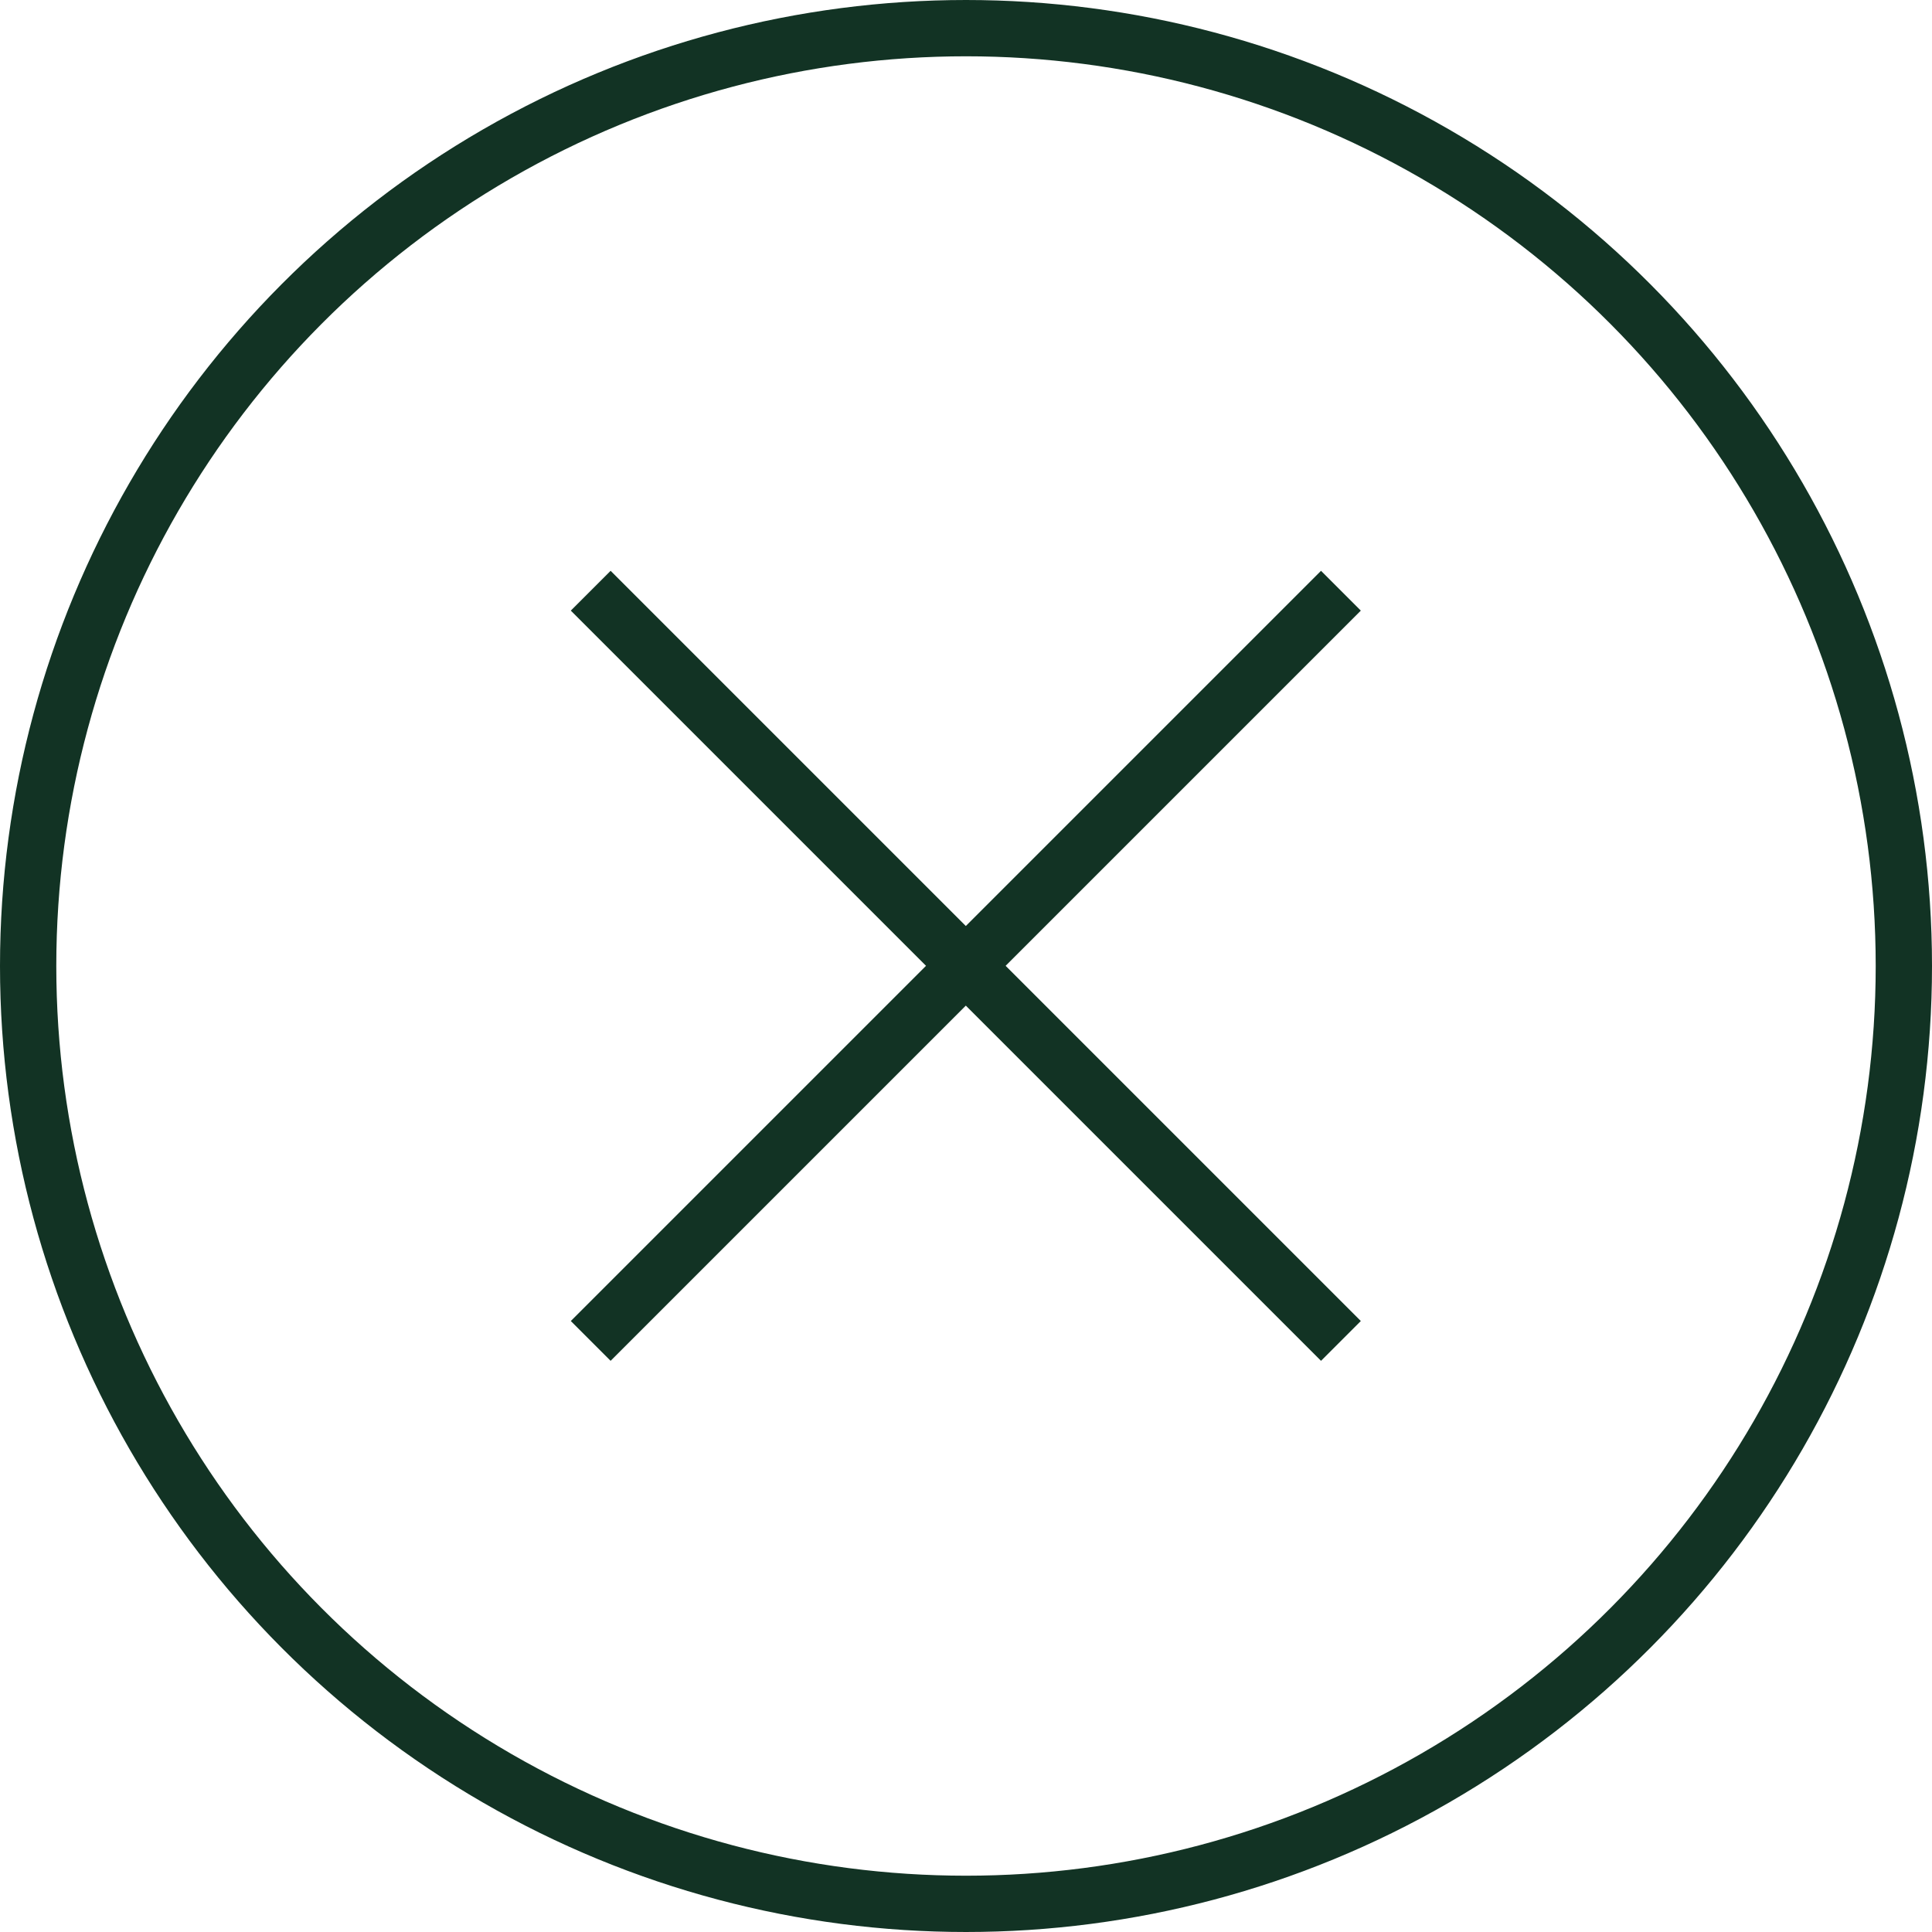<svg xmlns="http://www.w3.org/2000/svg" viewBox="0 0 51.48 51.48"><defs><style>.cls-1{fill:none;stroke:#123324;stroke-miterlimit:10;stroke-width:1.5px;}</style></defs><g id="Layer_2" data-name="Layer 2"><g id="popup_tabela" data-name="popup tabela"><circle class="cls-1" cx="25.74" cy="25.74" r="24.99"/><line class="cls-1" x1="15.74" y1="35.73" x2="35.73" y2="15.74"/><line class="cls-1" x1="15.74" y1="15.74" x2="35.73" y2="35.73"/></g></g></svg>